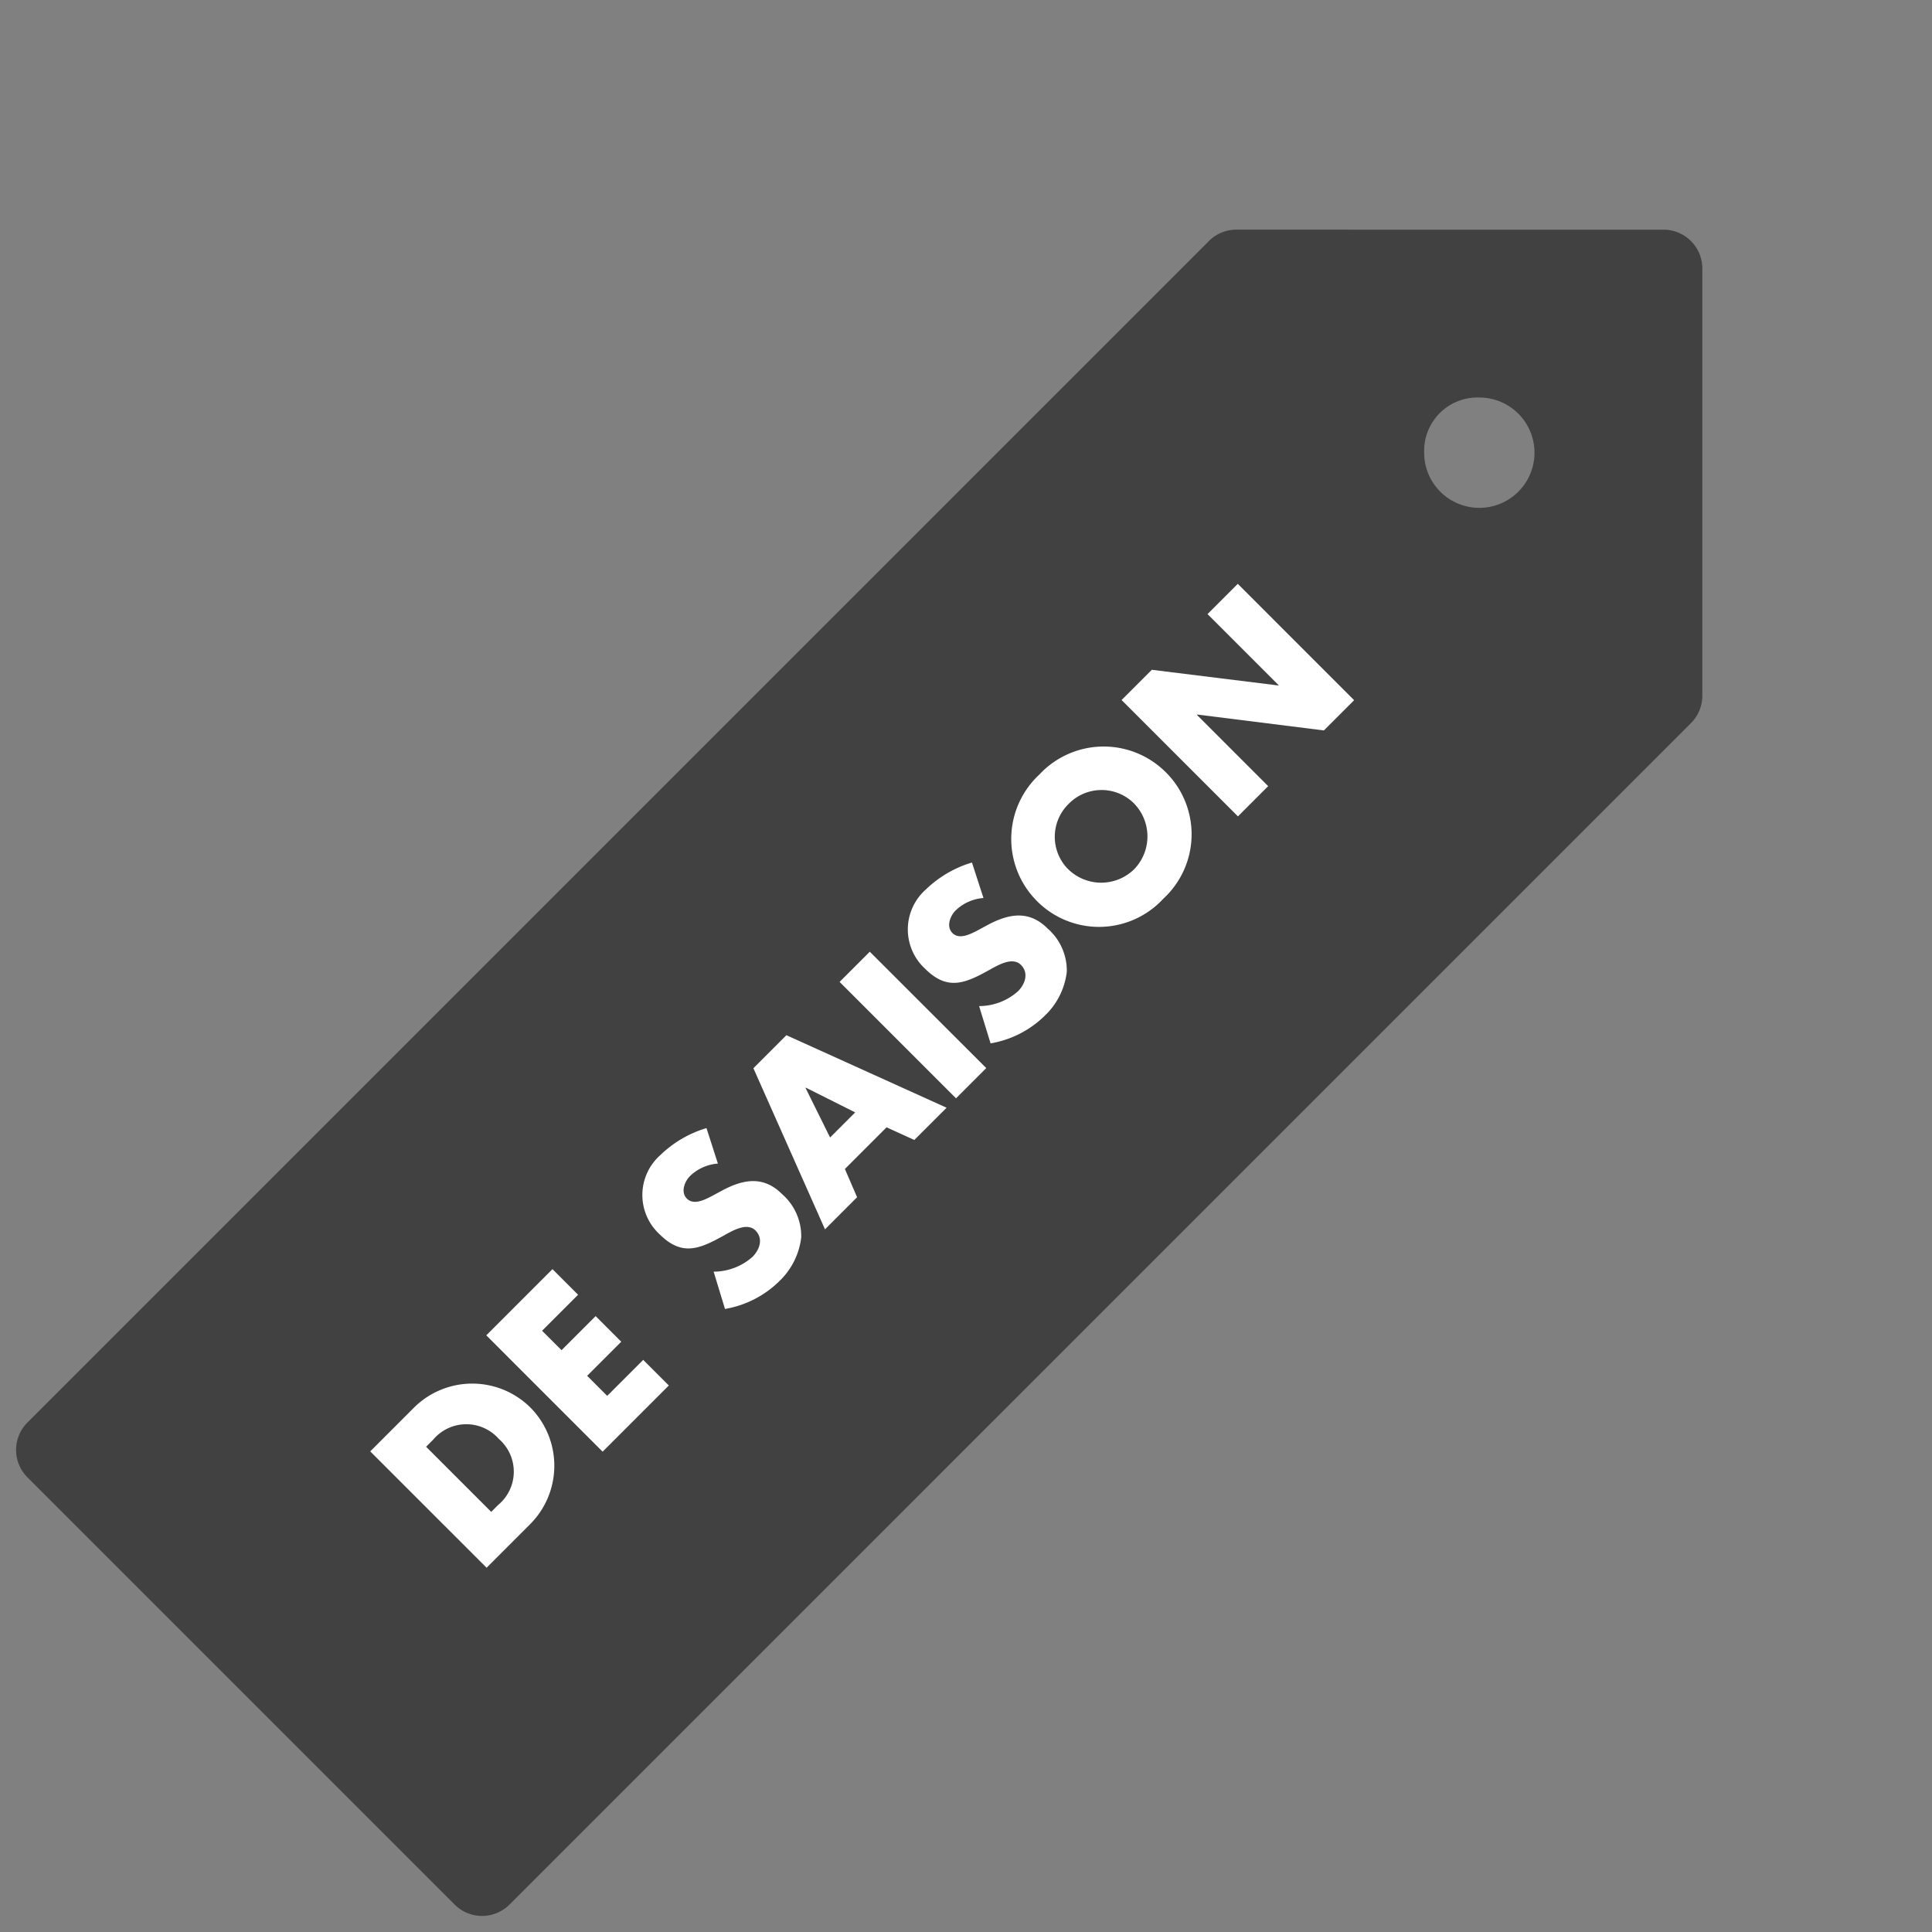 <svg xmlns="http://www.w3.org/2000/svg" width="132.796" height="132.796" viewBox="0 0 132.796 132.796">
  <rect x="0" y="0" width="132.796" height="132.796" fill="#808080" stroke="none"/>
  <g id="etiquette_v2" data-name="etiquette v2" transform="translate(-204.954 -13.958) rotate(-45)">
    <g id="label_icon" data-name="label icon" transform="translate(64.584 225.265)">
      <path id="Tracé_126" data-name="Tracé 126" d="M0,2.669V44.192a2.669,2.669,0,0,0,2.669,2.669H117.509a2.669,2.669,0,0,0,1.887-.781l20.762-20.762a2.669,2.669,0,0,0,0-3.775L119.4.781A2.669,2.669,0,0,0,117.509,0H2.669A2.669,2.669,0,0,0,0,2.669M117.687,20.749a3.669,3.669,0,0,1,5.363,0,3.792,3.792,0,1,1-5.363,0" transform="translate(0 0)" fill="#414141"/>
    </g>
    <path id="Jazz" d="M-42.165,0h4.17A5.688,5.688,0,0,0-32.25-5.655a5.679,5.679,0,0,0-5.745-5.655h-4.17Zm2.94-8.82h.69A2.977,2.977,0,0,1-35.31-5.655,2.973,2.973,0,0,1-38.565-2.49h-.66Zm14.775,0v-2.49h-6.435V0h6.435V-2.49h-3.5V-4.44h3.315V-6.93h-3.315V-8.82Zm14.34-1.86a7.735,7.735,0,0,0-3.54-.93,3.666,3.666,0,0,0-3.9,3.795c0,2.19,1.215,2.67,3.06,3.2.63.18,1.785.465,1.785,1.29,0,.795-.735,1.14-1.425,1.14a4.032,4.032,0,0,1-2.61-1.17L-18-.99A6.979,6.979,0,0,0-14.025.3a4.962,4.962,0,0,0,3.21-1.065A3.841,3.841,0,0,0-9.645-3.81c0-1.83-1.215-2.625-2.79-3.09l-.75-.225c-.51-.165-1.305-.42-1.305-1.08,0-.63.72-.945,1.26-.945a3.093,3.093,0,0,1,1.95.75Zm8.79,8.715L-.585,0H2.55L-1.71-11.31H-4.92L-9.27,0h3.12l.78-1.965Zm-.8-2.25H-4.56l1.215-3.6h.03Zm8.52-7.1H3.465V0h2.94Zm9.3.63a7.735,7.735,0,0,0-3.54-.93,3.666,3.666,0,0,0-3.9,3.795c0,2.19,1.215,2.67,3.06,3.2.63.18,1.785.465,1.785,1.29,0,.795-.735,1.14-1.425,1.14a4.032,4.032,0,0,1-2.61-1.17L7.815-.99A6.979,6.979,0,0,0,11.79.3,4.962,4.962,0,0,0,15-.765,3.841,3.841,0,0,0,16.17-3.81c0-1.83-1.215-2.625-2.79-3.09l-.75-.225c-.51-.165-1.305-.42-1.305-1.08,0-.63.72-.945,1.26-.945a3.093,3.093,0,0,1,1.95.75Zm7.545-1a6.039,6.039,0,0,0-6.255,5.82A6.014,6.014,0,0,0,23.25.375a6.014,6.014,0,0,0,6.255-6.24A6.039,6.039,0,0,0,23.25-11.685Zm0,2.85A3.161,3.161,0,0,1,26.445-5.85,3.241,3.241,0,0,1,23.25-2.475,3.241,3.241,0,0,1,20.055-5.85,3.161,3.161,0,0,1,23.25-8.835ZM30.87,0h2.94V-6.93h.03L39.225,0h2.94V-11.31h-2.94v6.915H39.2L33.81-11.31H30.87Z" transform="translate(124.673 254.64)" fill="#fff"/>
  </g>
</svg>
